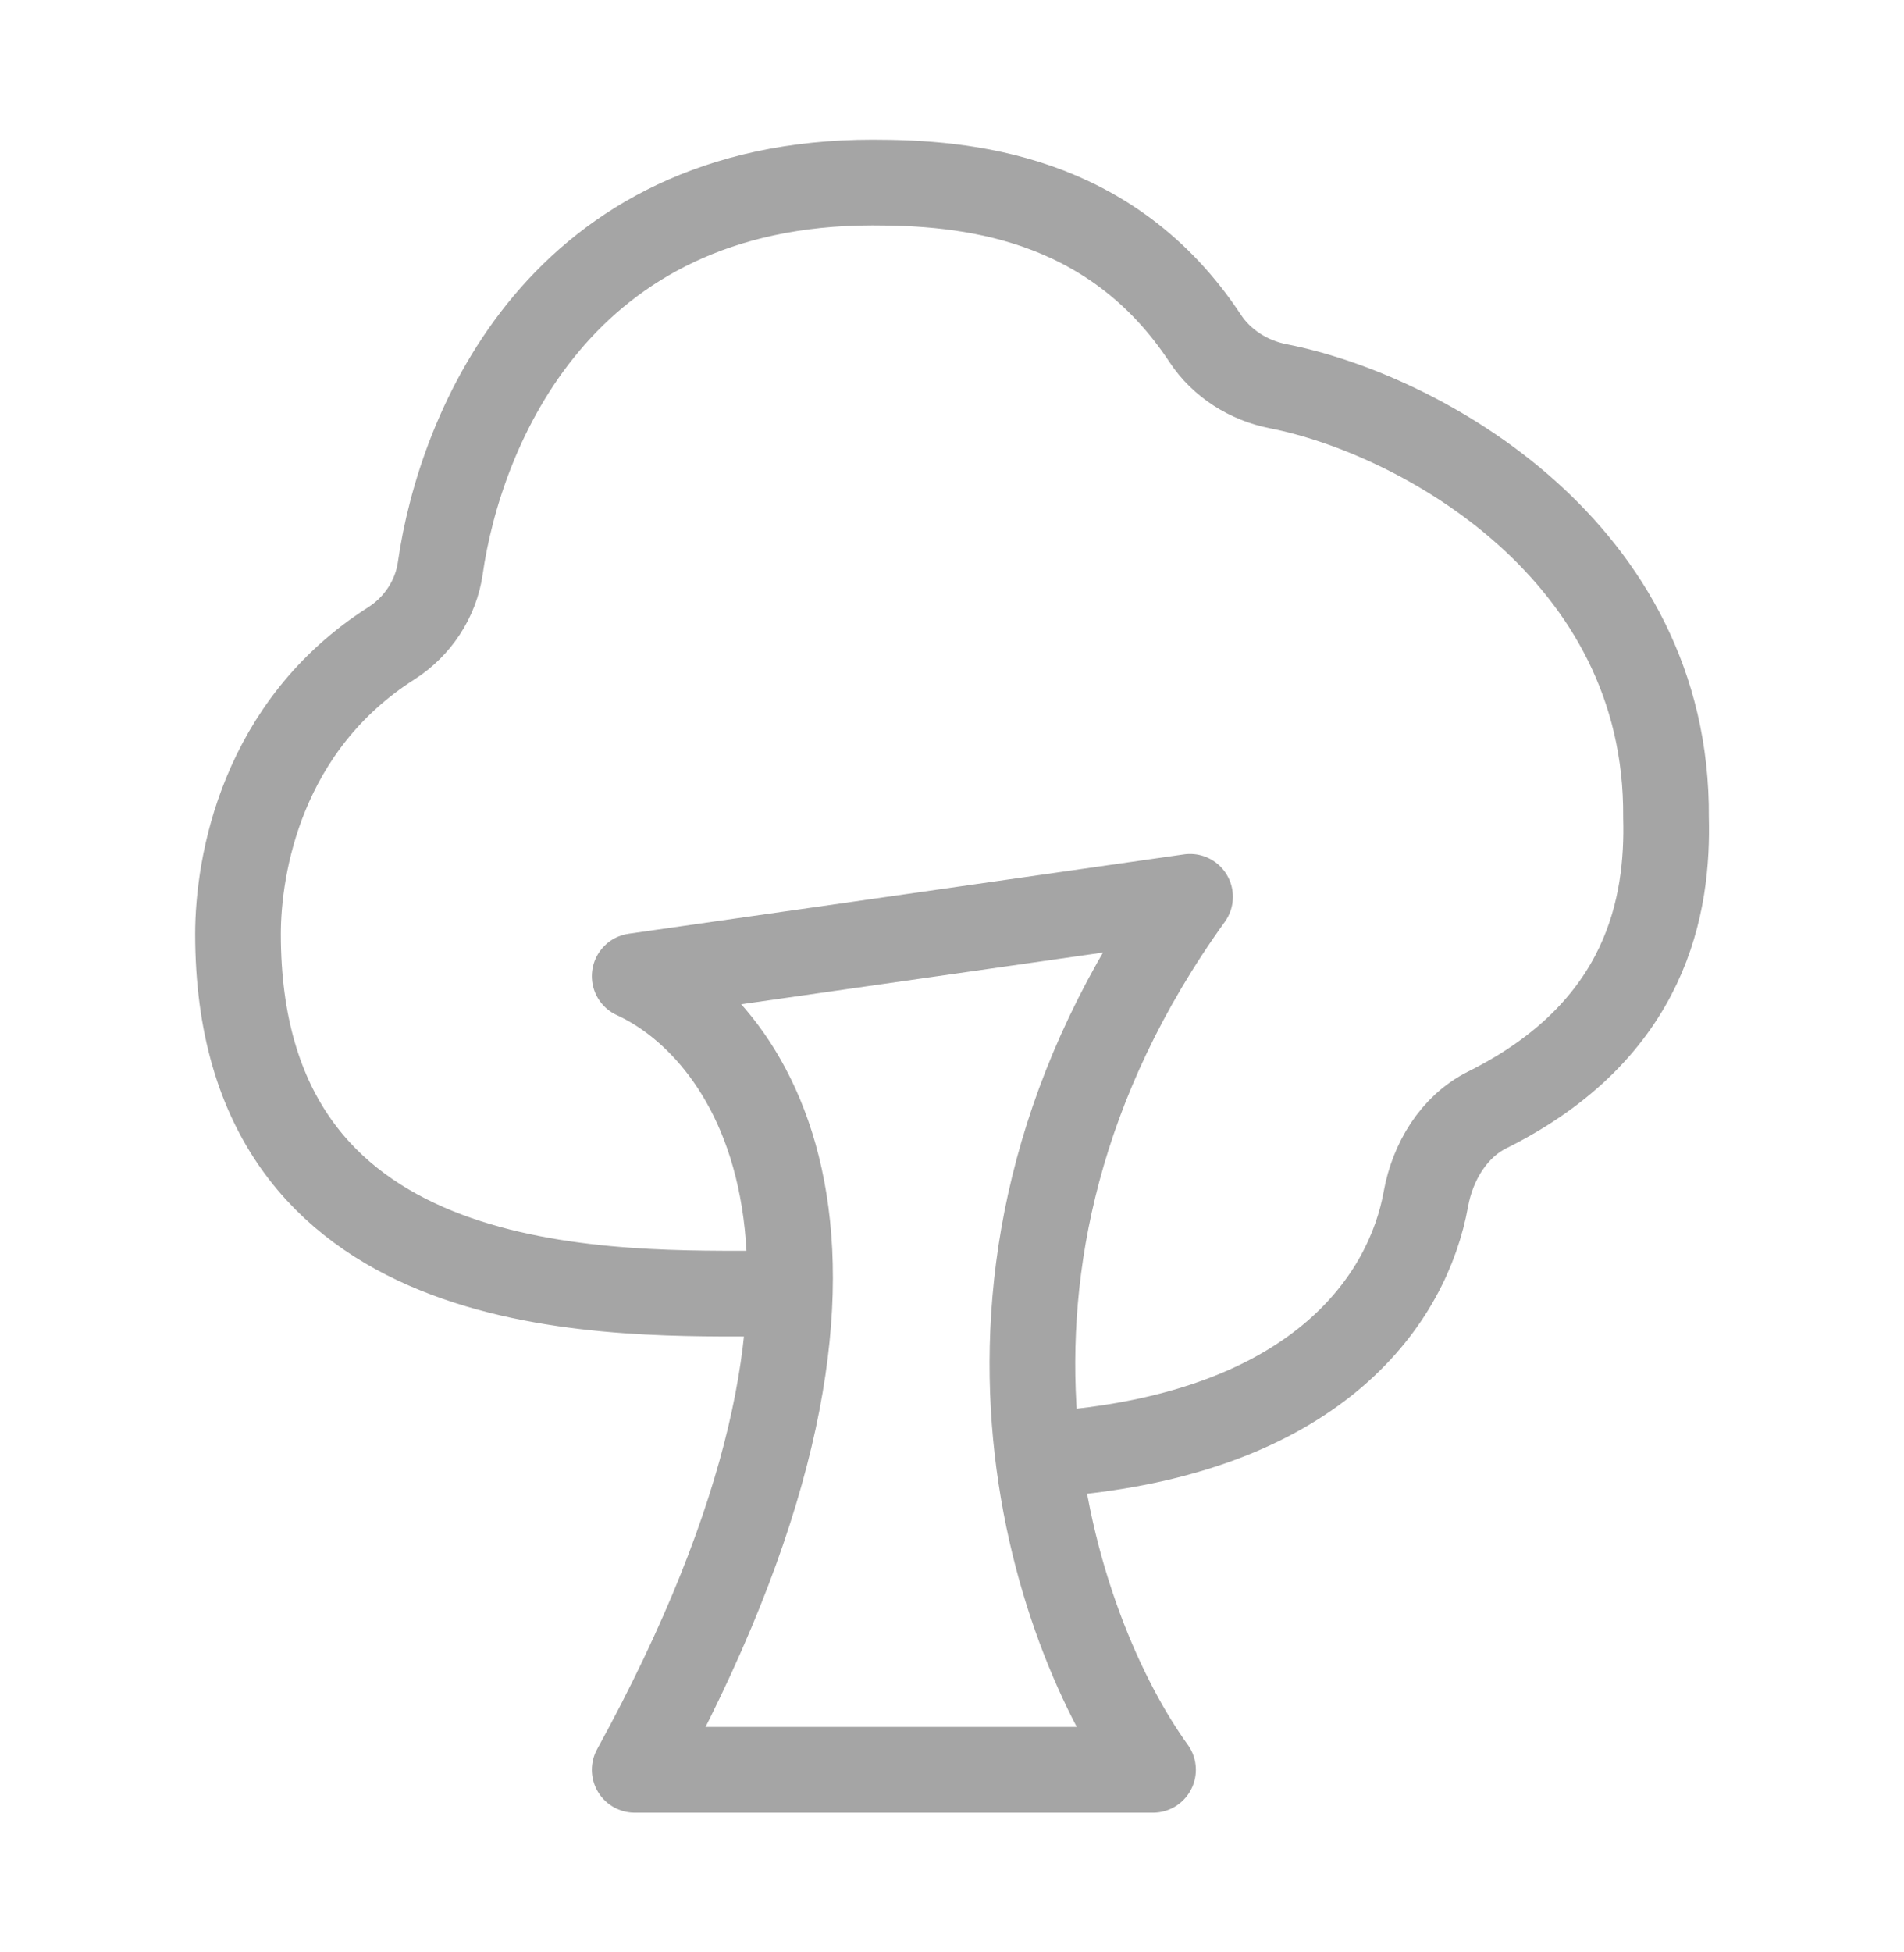 <svg width="40" height="41" viewBox="0 0 40 41" fill="none" xmlns="http://www.w3.org/2000/svg">
<path d="M15.833 27.167C12.5 27.166 5 27.275 5 19.617C5 18.16 5.495 15.247 8.221 13.51C8.773 13.158 9.158 12.577 9.25 11.93C9.666 9.021 11.757 3.833 18.333 3.833C20.244 3.833 23.324 4.083 25.32 7.108C25.667 7.634 26.233 7.99 26.852 8.111C29.825 8.692 35.048 11.563 35 17.166C35.049 18.975 34.631 21.621 31.245 23.308C30.54 23.659 30.096 24.402 29.956 25.177C29.581 27.264 27.731 29.979 22.5 30.5" stroke="#A5A5A5" stroke-width="1.8" stroke-linecap="round" stroke-linejoin="round"/>
<path d="M13.334 37.166C19.245 26.391 15.797 21.622 13.334 20.5L25.001 18.833C19.401 26.615 22.149 34.298 24.223 37.166H13.334Z" stroke="#A5A5A5" stroke-width="1.8" stroke-linecap="round" stroke-linejoin="round"/>
</svg>
